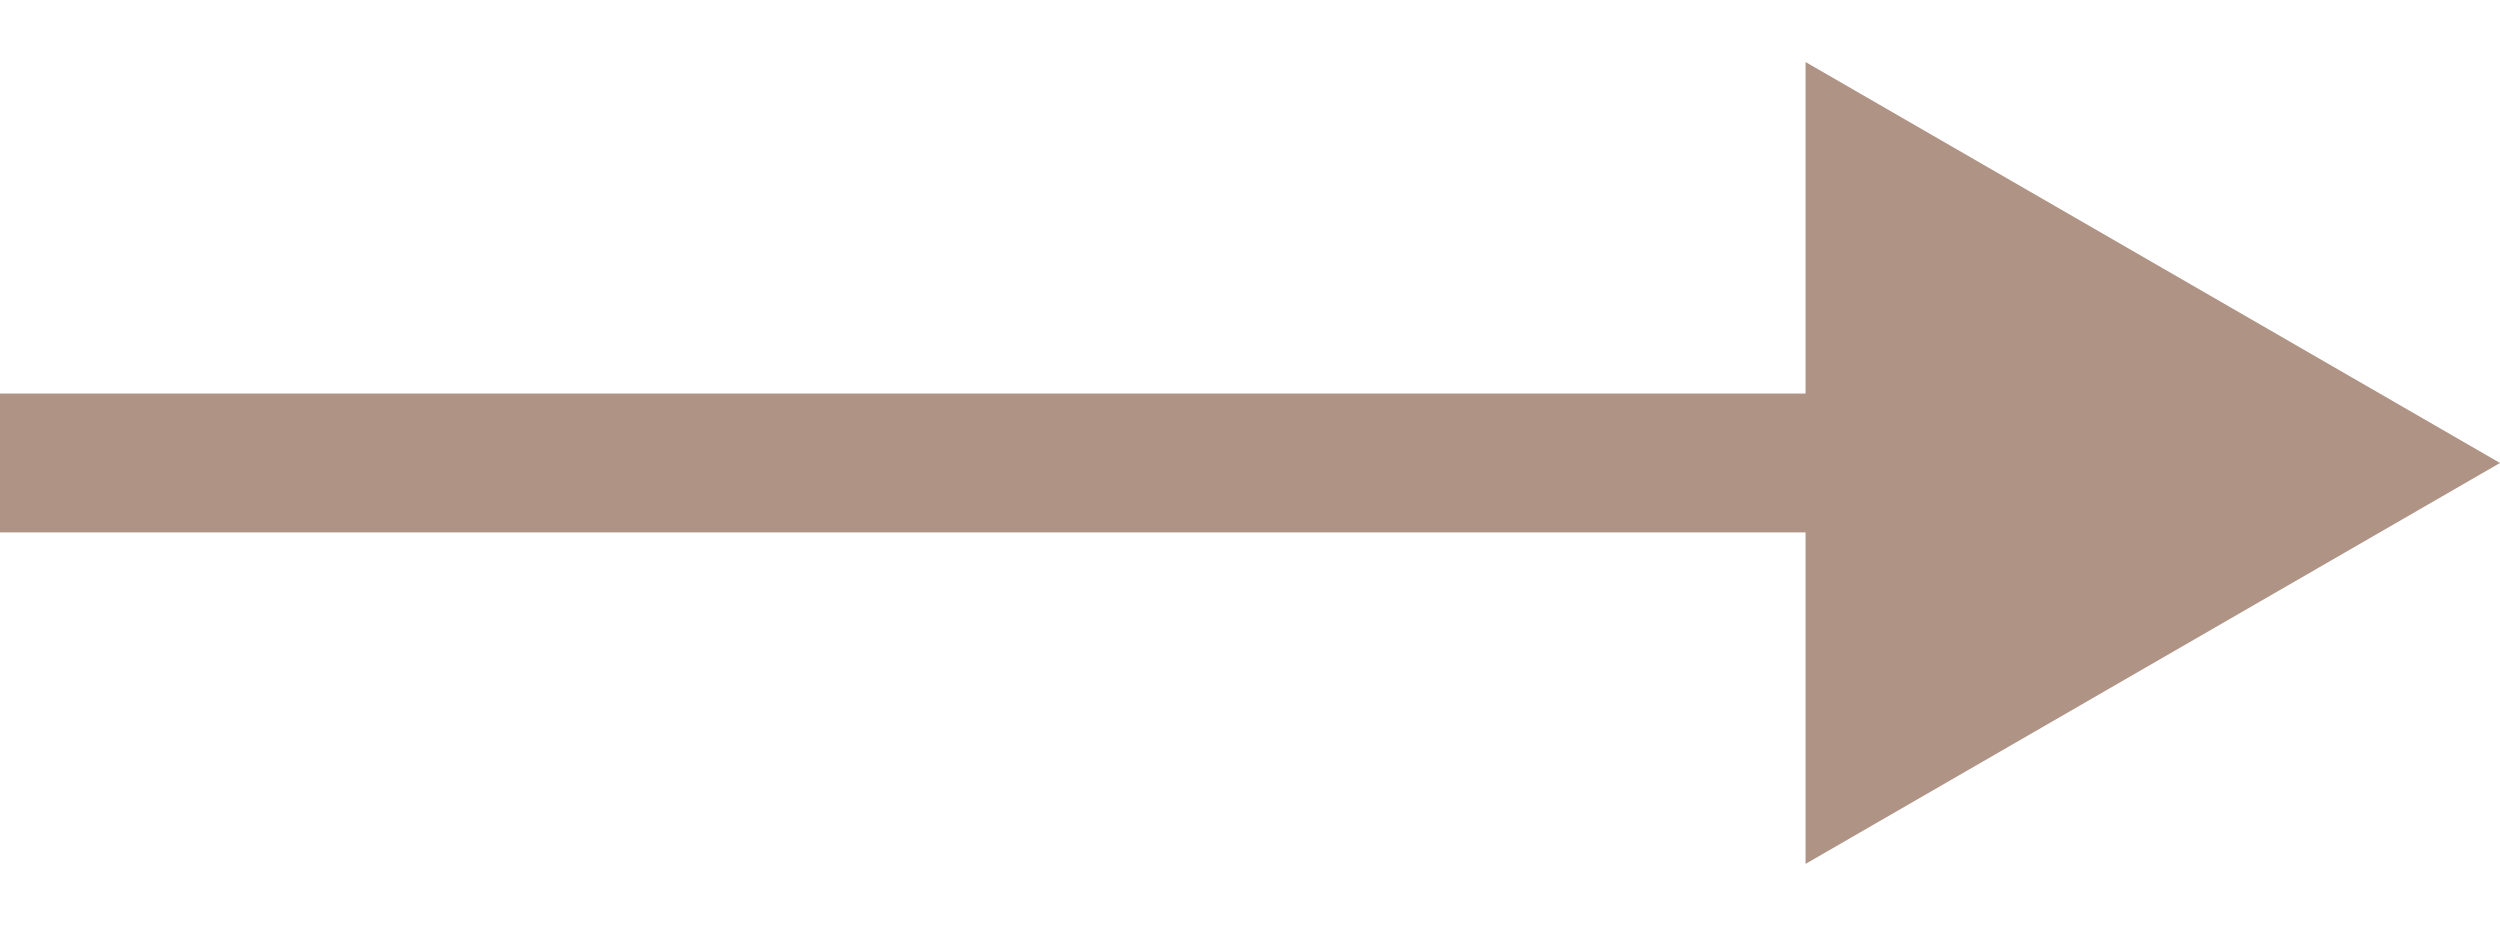 <?xml version="1.0" encoding="UTF-8"?> <svg xmlns="http://www.w3.org/2000/svg" width="27" height="10" viewBox="0 0 27 10" fill="none"><path d="M27 5L19.5 0.67L19.5 9.33L27 5ZM-6.55671e-08 5.75L20.25 5.75L20.25 4.25L6.55671e-08 4.25L-6.55671e-08 5.75Z" fill="#AF9385"></path></svg> 
